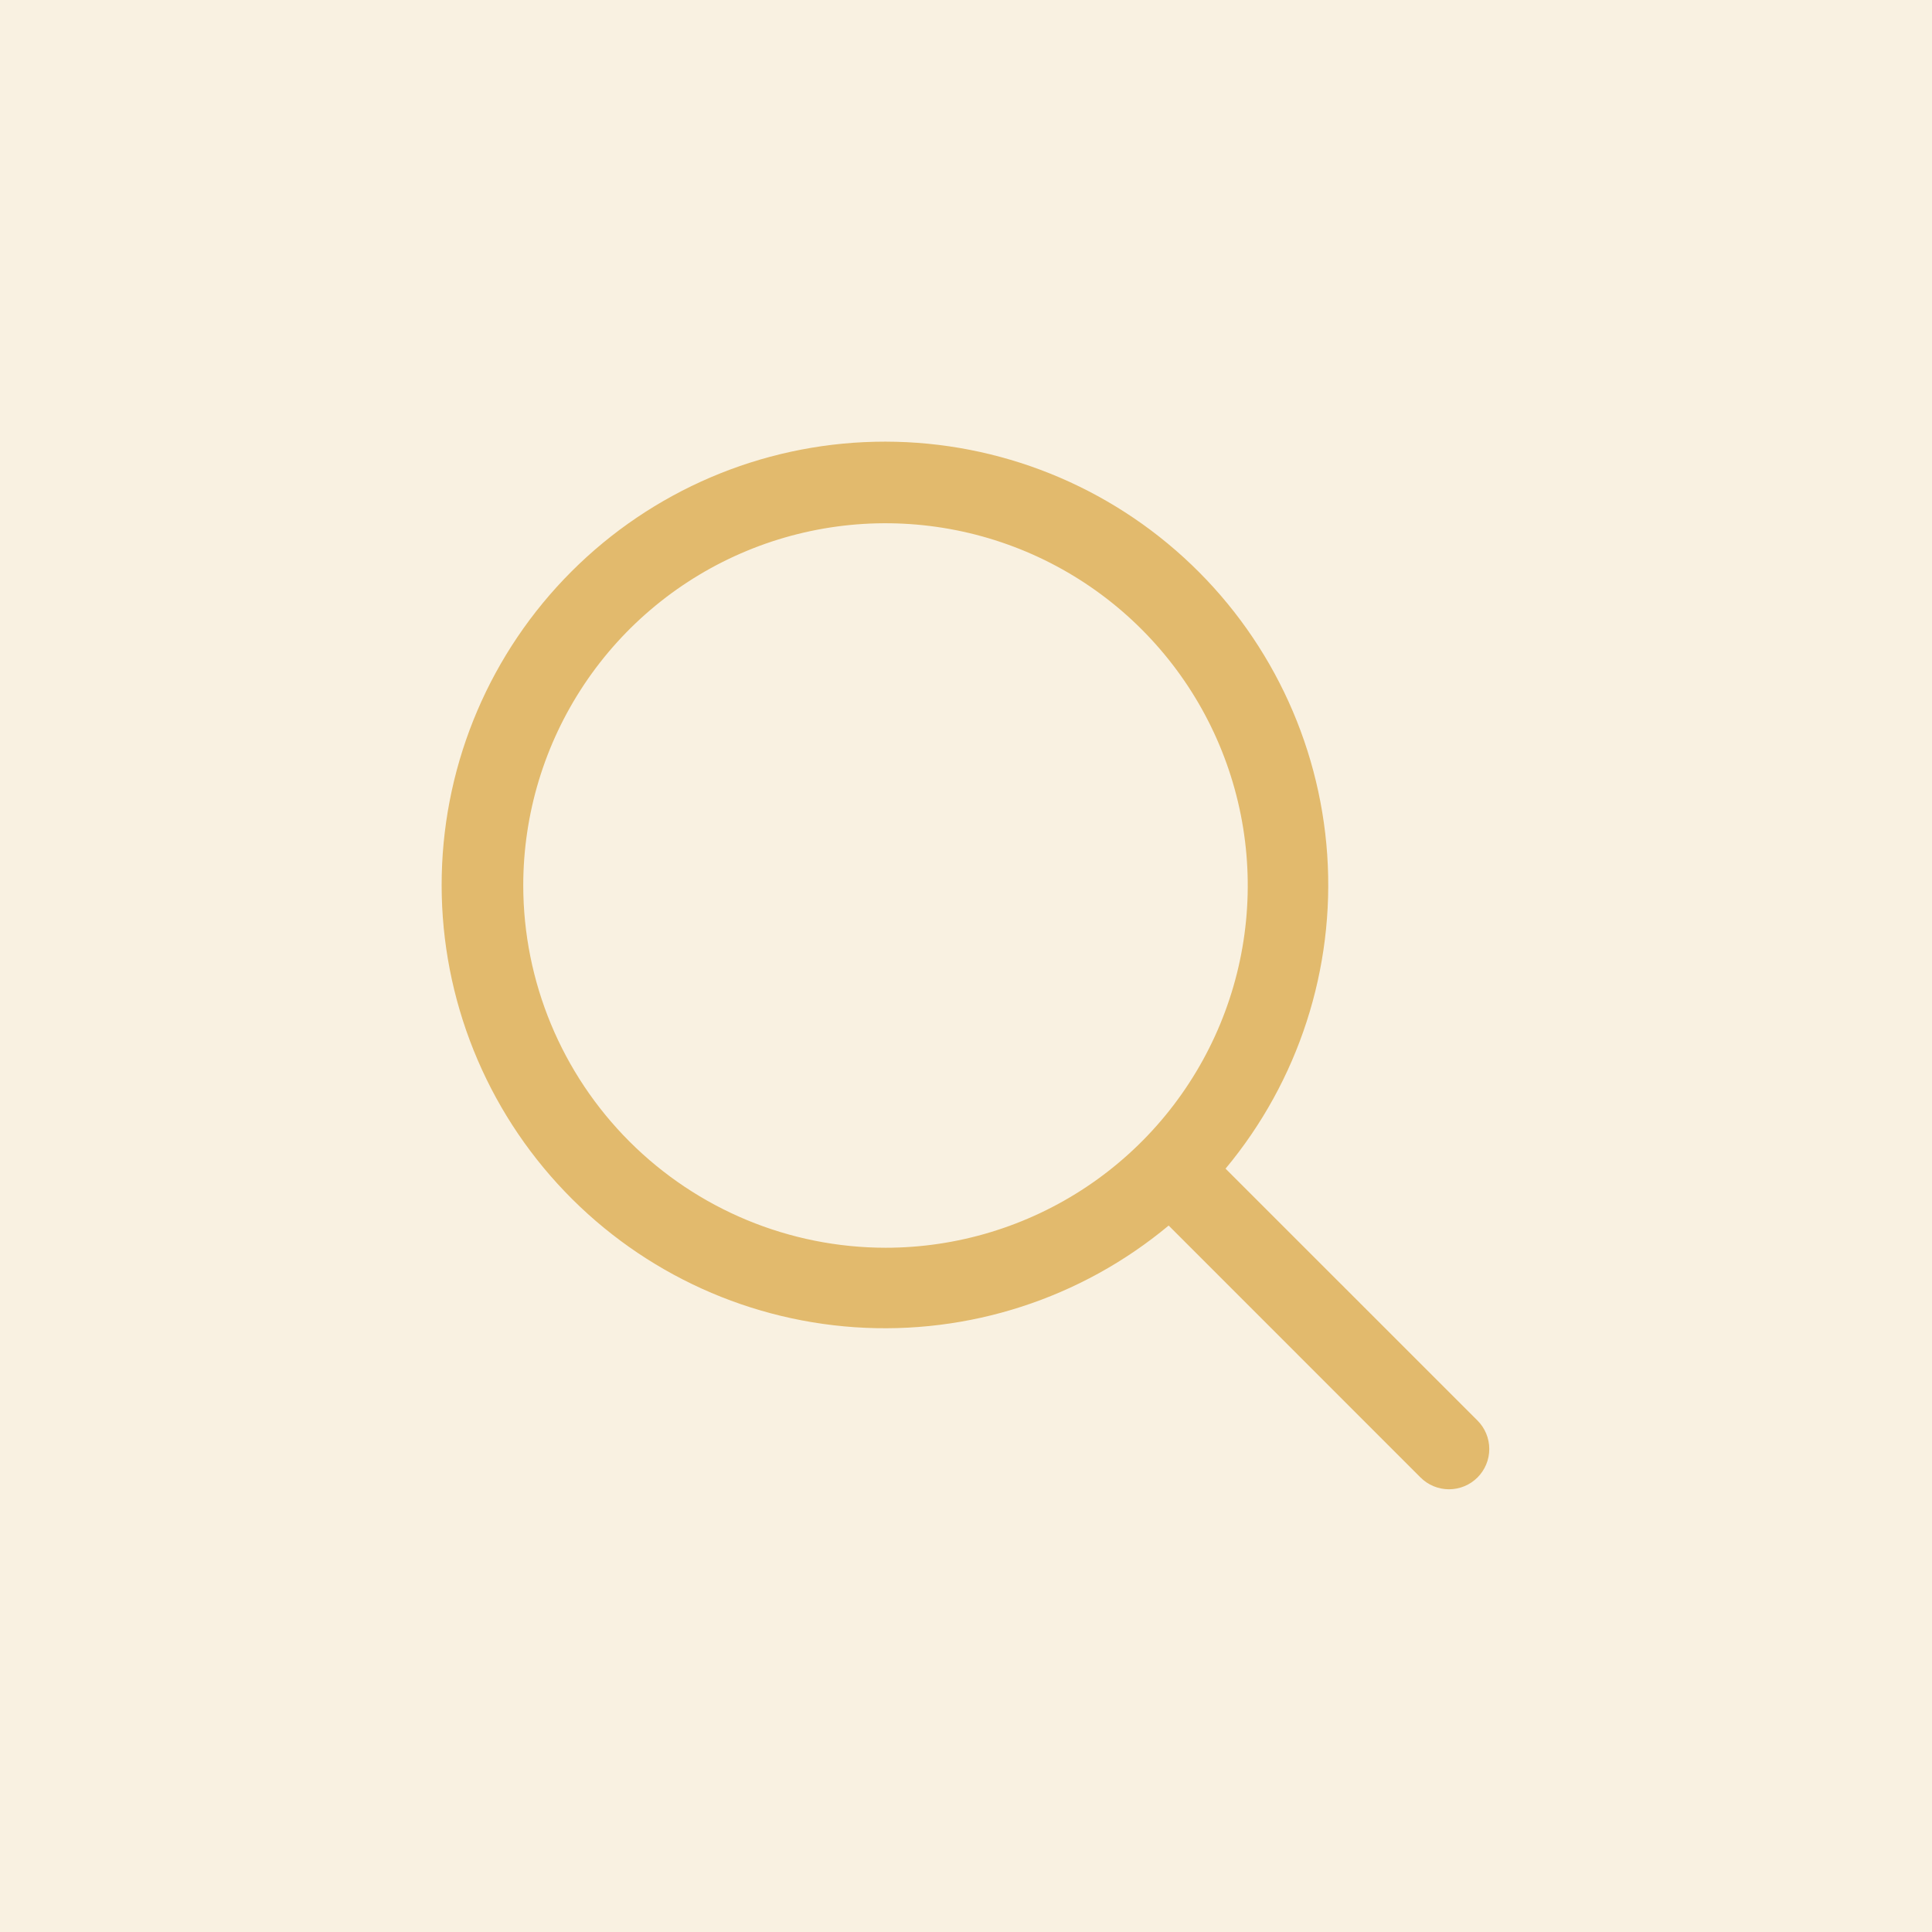<svg xmlns="http://www.w3.org/2000/svg" width="150" height="150" viewBox="0 0 150 150" fill="none"><rect width="150" height="150" fill="#E2BA6D" fill-opacity="0.2"></rect><path d="M114.711 110.289L95.152 90.734C100.821 83.929 103.648 75.199 103.045 66.362C102.441 57.525 98.454 49.261 91.913 43.289C85.372 37.317 76.78 34.096 67.925 34.298C59.069 34.499 50.633 38.106 44.37 44.37C38.106 50.633 34.499 59.069 34.298 67.925C34.096 76.78 37.317 85.372 43.289 91.913C49.261 98.454 57.525 102.441 66.362 103.045C75.199 103.648 83.929 100.821 90.734 95.152L110.289 114.711C110.579 115.001 110.924 115.232 111.303 115.389C111.683 115.546 112.089 115.627 112.5 115.627C112.911 115.627 113.317 115.546 113.697 115.389C114.076 115.232 114.421 115.001 114.711 114.711C115.001 114.421 115.232 114.076 115.389 113.697C115.546 113.317 115.627 112.911 115.627 112.5C115.627 112.089 115.546 111.683 115.389 111.303C115.232 110.924 115.001 110.579 114.711 110.289ZM40.625 68.75C40.625 63.187 42.275 57.75 45.365 53.125C48.455 48.499 52.848 44.895 57.987 42.766C63.126 40.637 68.781 40.08 74.237 41.166C79.693 42.251 84.704 44.929 88.637 48.863C92.571 52.796 95.249 57.807 96.335 63.263C97.42 68.719 96.863 74.374 94.734 79.513C92.605 84.652 89.001 89.045 84.376 92.135C79.75 95.225 74.313 96.875 68.75 96.875C61.293 96.867 54.145 93.901 48.872 88.628C43.599 83.356 40.633 76.207 40.625 68.75Z" fill="#E2BA6D"></path></svg>